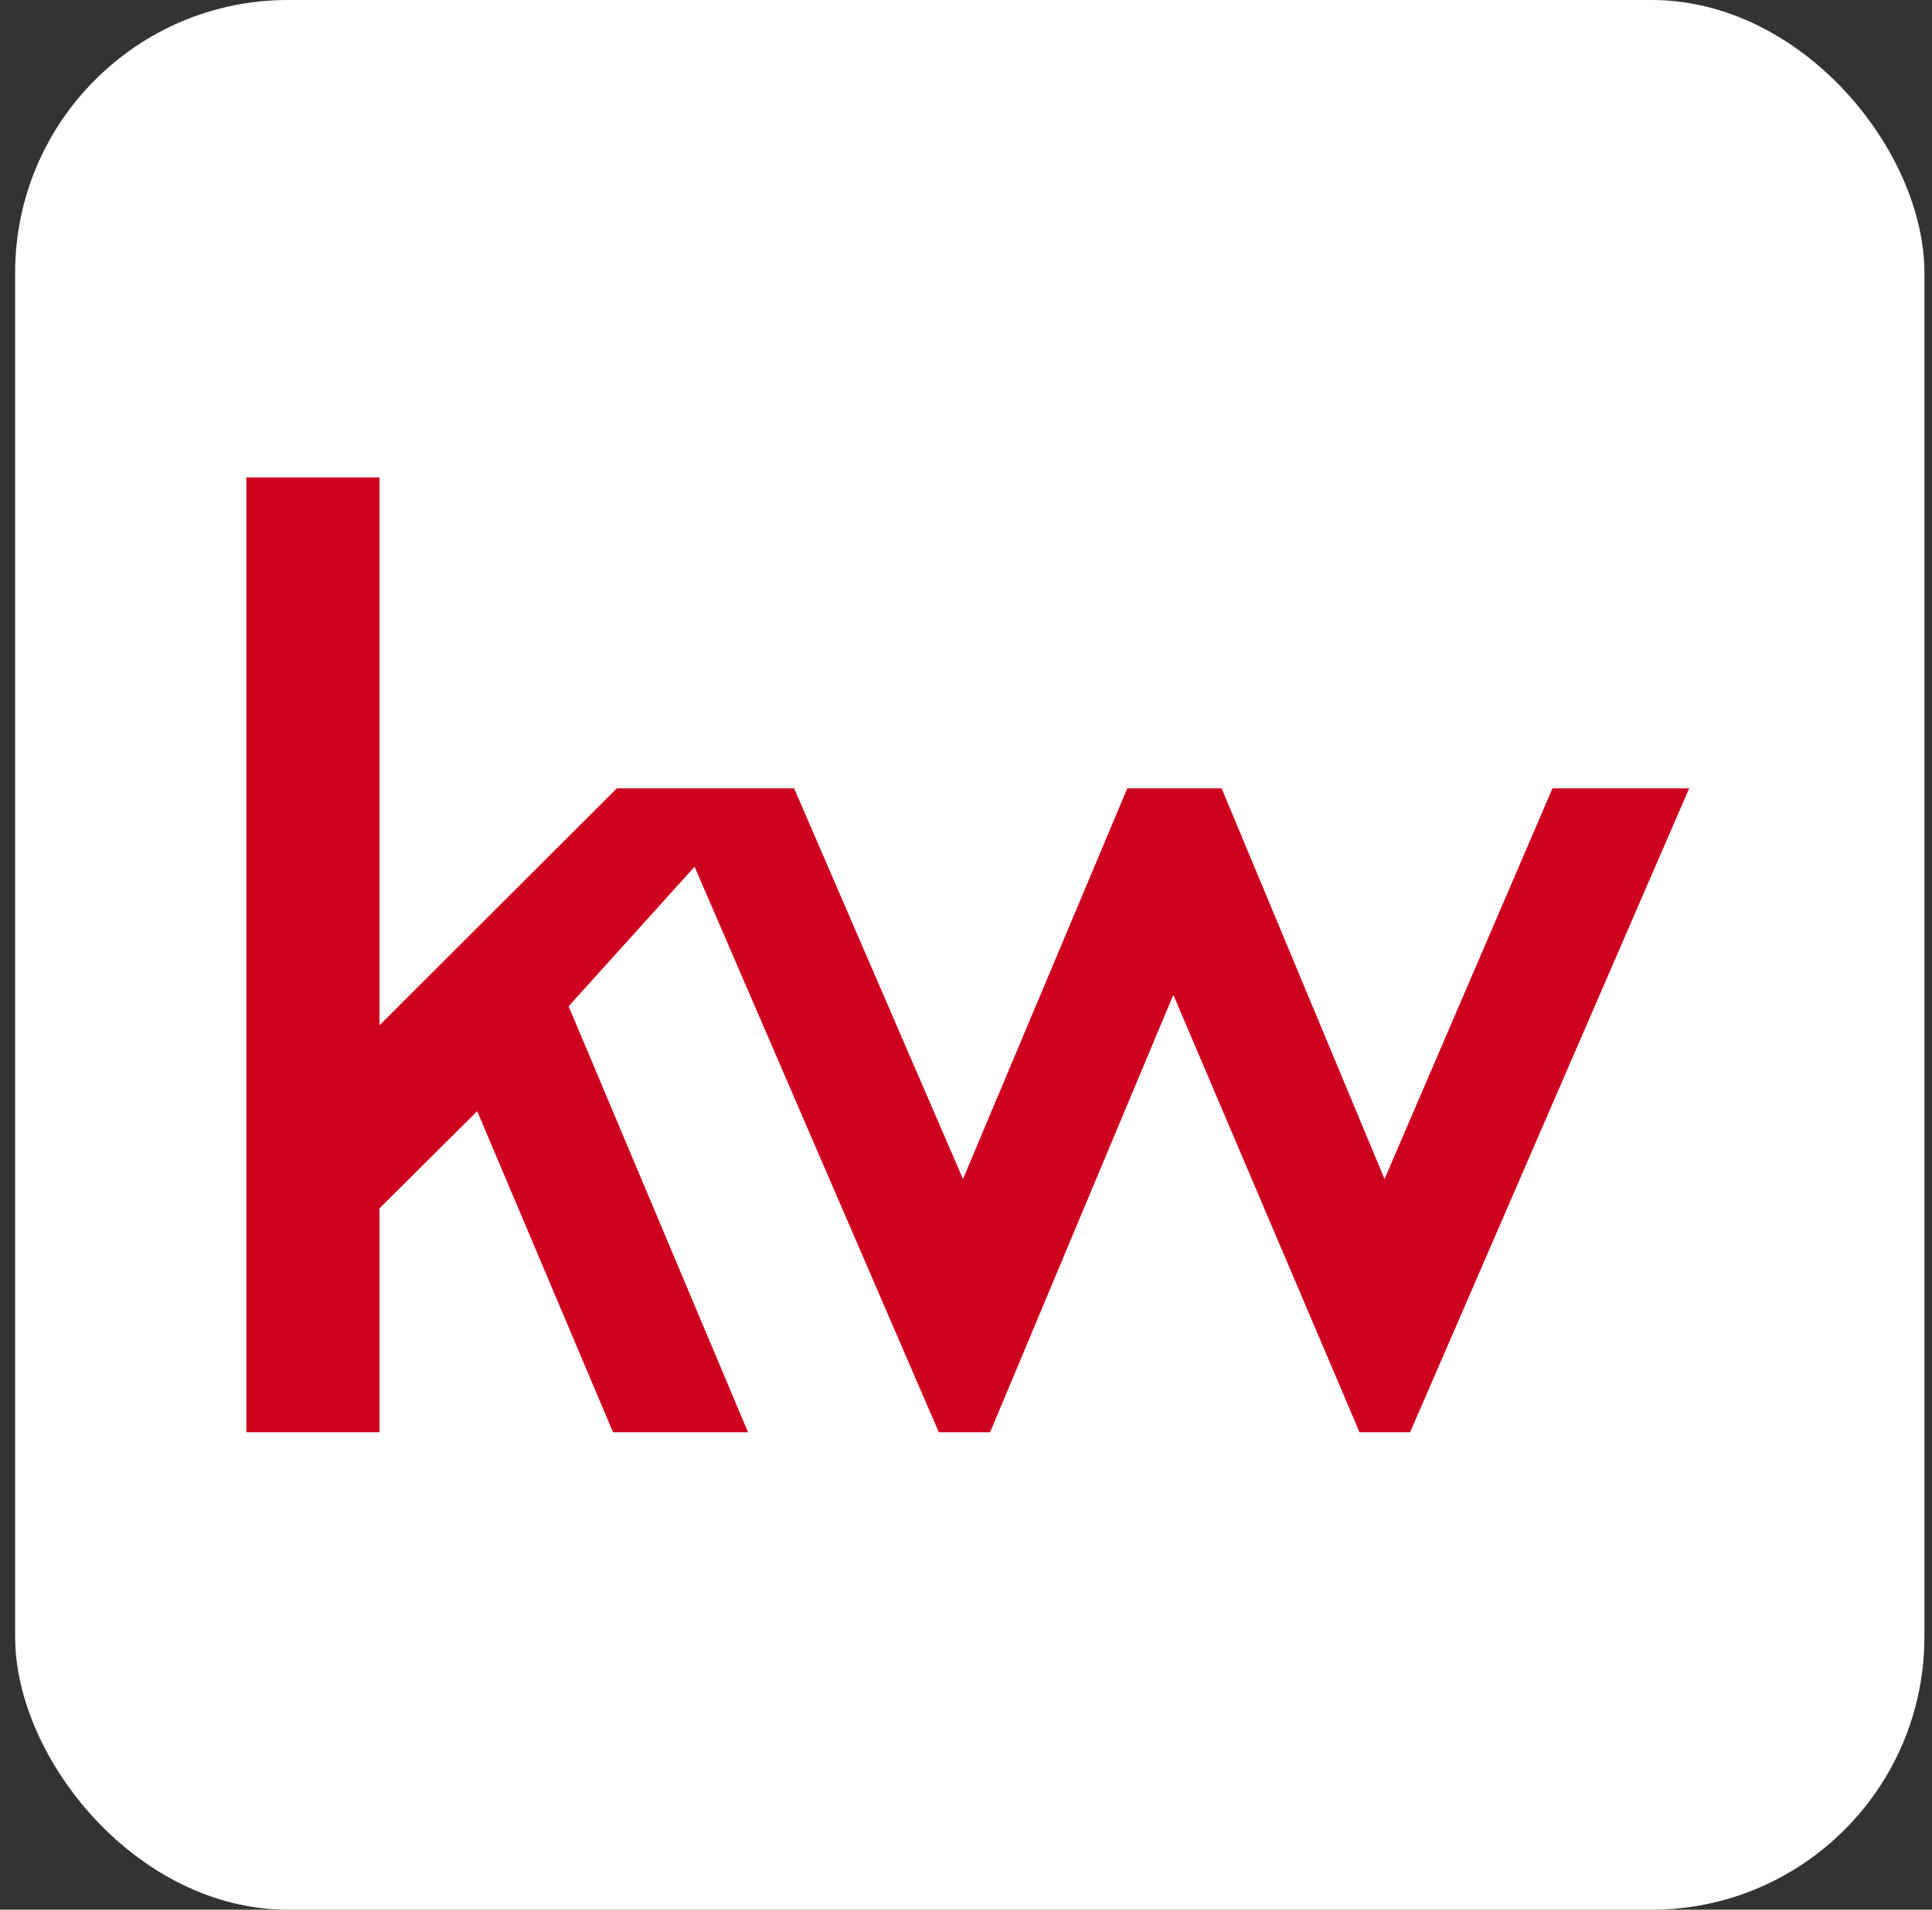 <?xml version="1.0" encoding="UTF-8"?>
<svg xmlns="http://www.w3.org/2000/svg" width="85" height="84" viewBox="0 0 85 84" fill="none">
  <rect x="0" y="0" width="85" height="84" fill="#333333" stroke="none"/>
  <g clip-path="url(#clip0_13996_8629)">
    <rect width="84" height="84" transform="translate(0.666)" fill="white"></rect>
    <path d="M10.838 21V63H16.698V53.148L20.996 48.877L26.972 63H32.91L25.017 44.262L30.558 38.123L41.304 63H43.56L51.622 43.759L59.815 63H62.039L74.318 34.673H68.305L60.914 51.861L53.745 34.673H49.598L42.368 51.861L34.936 34.673H27.142L16.698 45.097V21H10.838Z" fill="#CE011F"></path>
  </g>
  <defs>
    <clipPath id="clip0_13996_8629">
      <rect x="0.666" width="84" height="84" rx="12" fill="white"></rect>
    </clipPath>
  </defs>
</svg>
